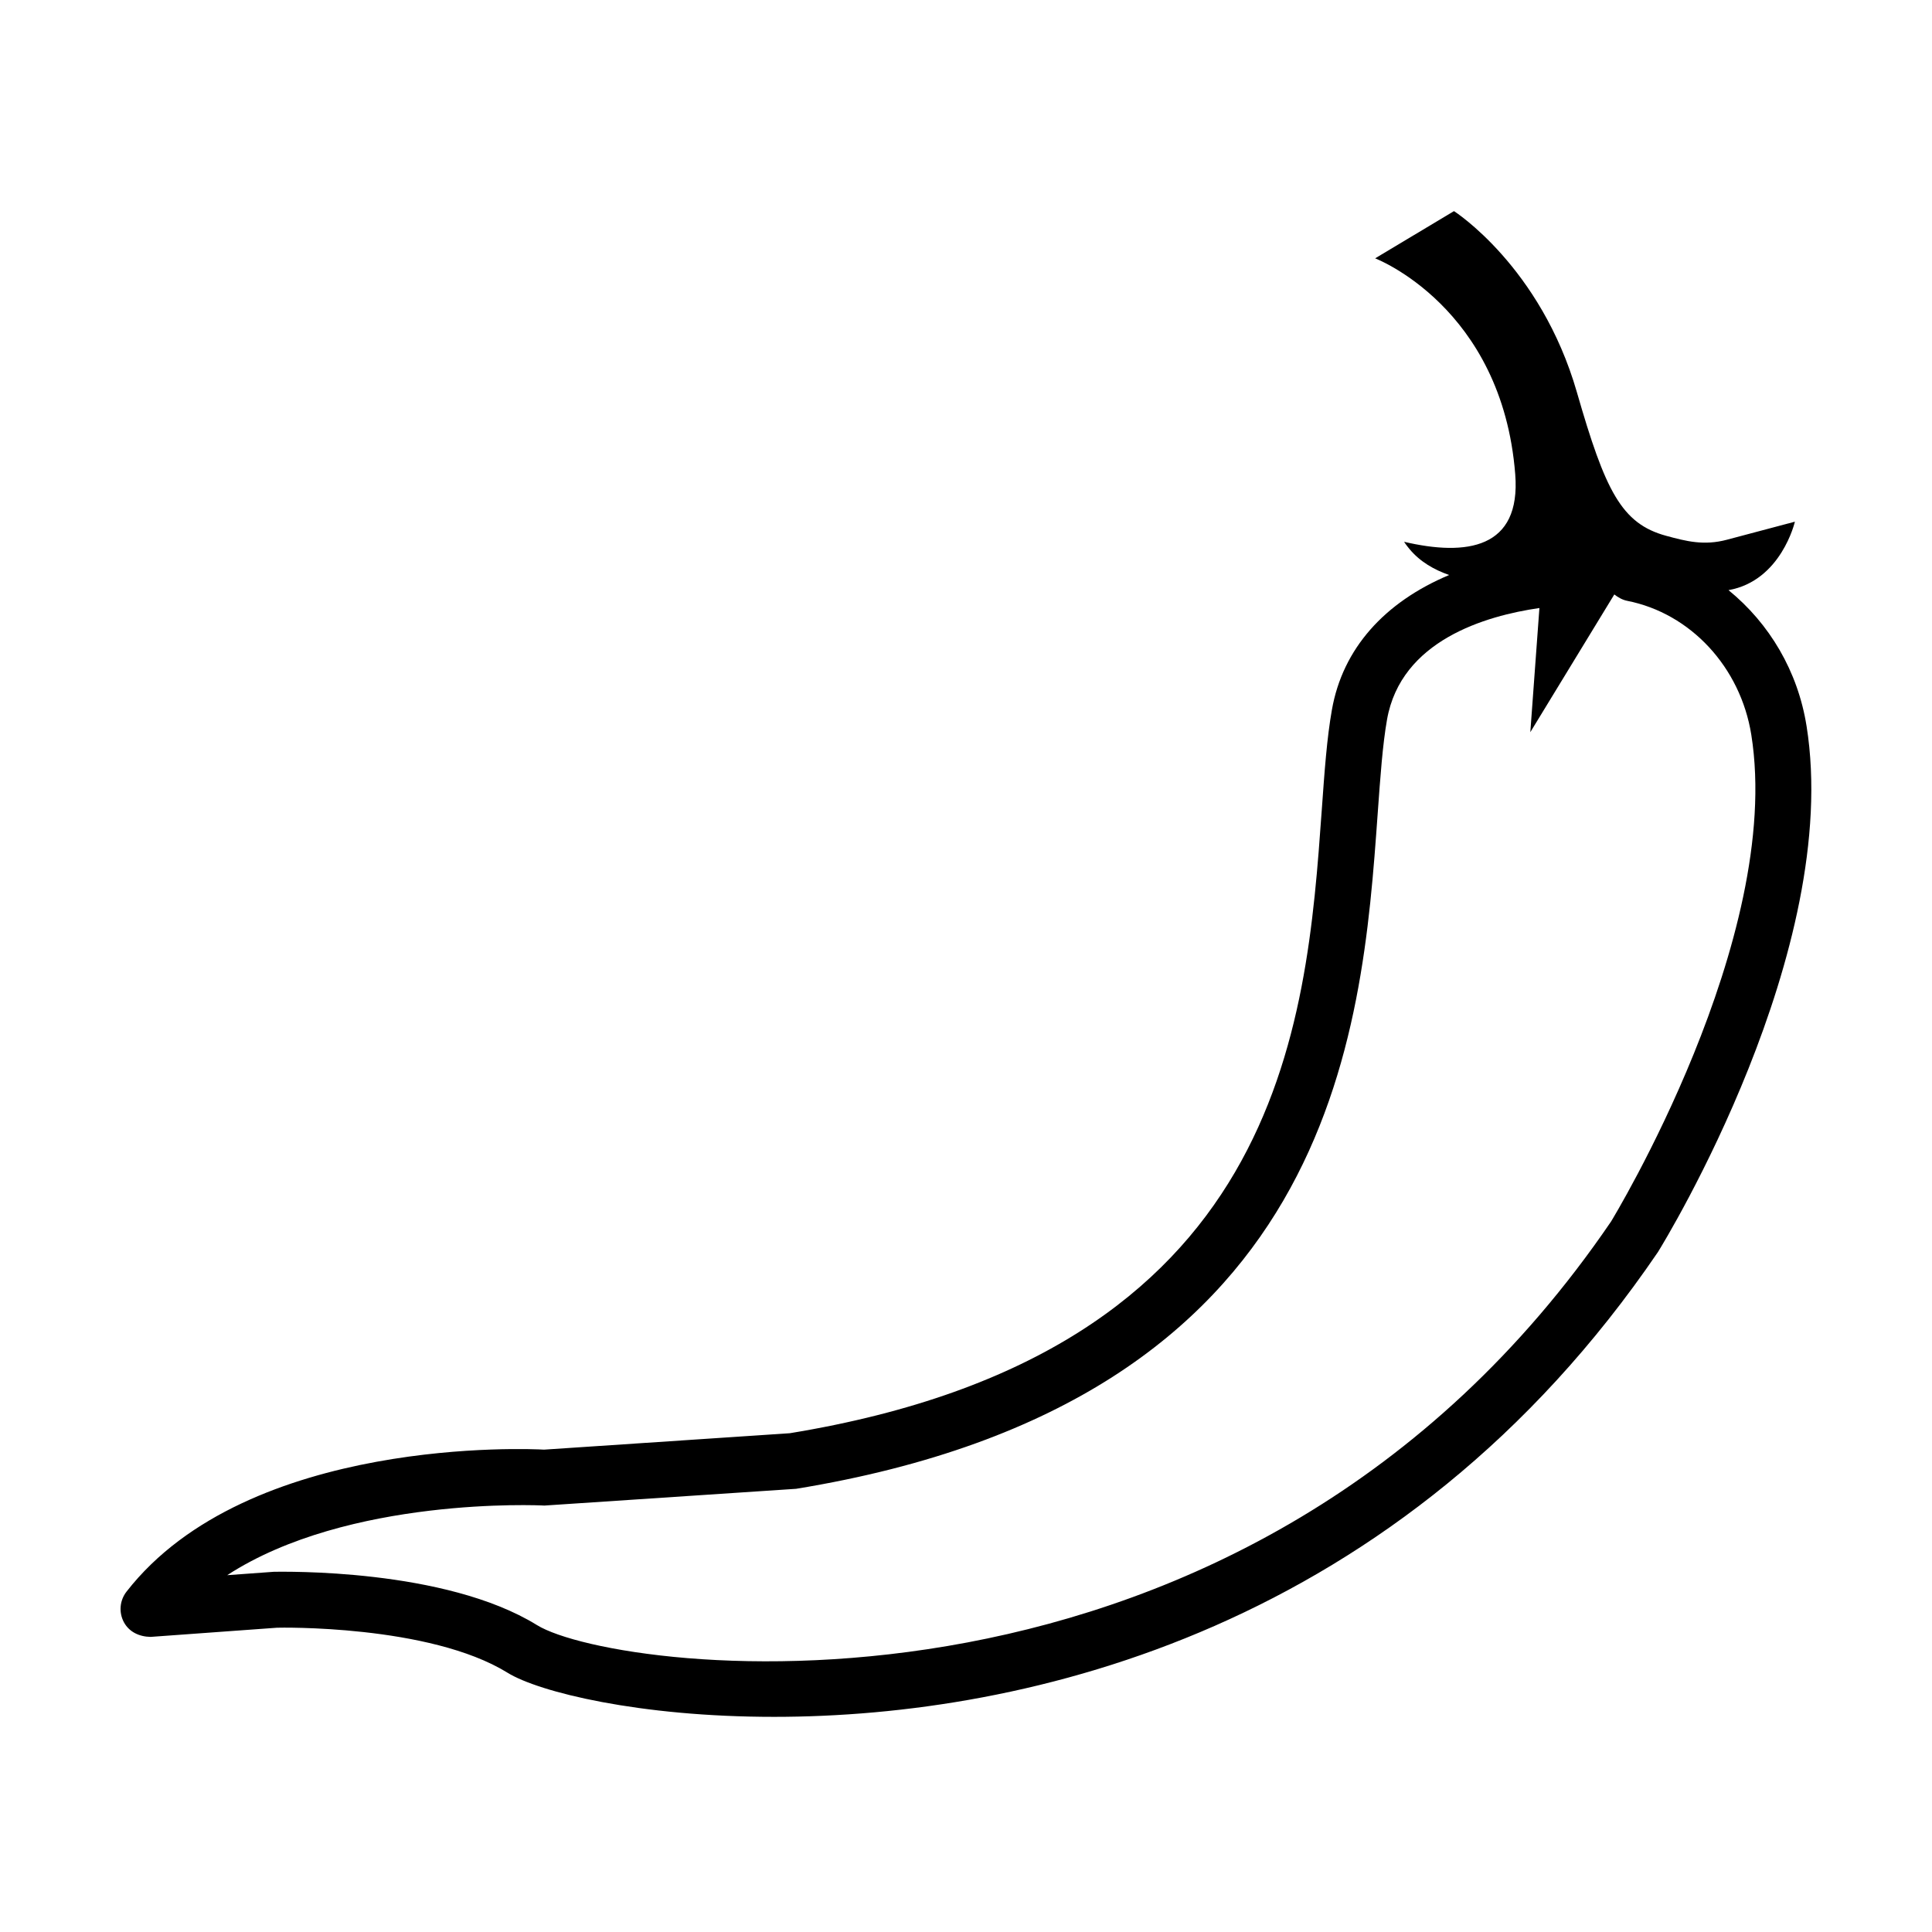 <?xml version="1.0" encoding="UTF-8"?>
<!-- Uploaded to: ICON Repo, www.iconrepo.com, Generator: ICON Repo Mixer Tools -->
<svg fill="#000000" width="800px" height="800px" version="1.1" viewBox="144 144 512 512" xmlns="http://www.w3.org/2000/svg">
 <path d="m622.75 336.38c-2.301-14.48-9.801-27.121-20.676-35.988 13.984-2.465 17.59-18.141 17.59-18.141l-18.008 4.781c-6.102 1.633-10.832 0.395-16.113-1.039-11.859-3.223-16.133-11.941-23.645-38.023-9.613-33.383-32.578-48.02-32.578-48.02l-20.895 12.512s33.66 12.84 37.129 57.258c1.539 19.723-12.91 21.727-29.457 17.863 0 0 0.469 0.758 1.414 1.898 2.828 3.406 6.559 5.512 10.527 6.902-17.172 7.223-28.23 19.535-31.074 35.742-1.324 7.441-1.957 16.293-2.684 26.543-4.098 57.238-10.293 143.75-140.98 165.15l-65.133 4.352c-3.137-0.199-78.426-3.754-110.65 37.645-1.805 2.32-2.074 5.473-0.699 8.066 1.379 2.574 4.031 3.859 7.086 3.914l33.496-2.43c0.426-0.035 40.398-0.871 61.098 11.926 8.293 5.129 34.961 11.707 70.652 11.691 67.152 0 166.16-23.254 234.21-123.16 2.016-3.231 48.887-80 39.391-139.45zm-51.82 131.36c-96.566 141.72-263.38 120.04-284.62 106.93-24.477-15.133-67.453-14.121-69.637-14.137l-12.461 0.906c32.062-20.844 82.711-18.543 84.043-18.449l66.727-4.441c142.98-23.383 149.94-120.69 154.11-178.83 0.707-9.844 1.305-18.332 2.484-25.031 3.703-20.973 26.098-27.496 40.383-29.555l-2.41 32.902 22.258-36.5c1.016 0.789 2.141 1.438 3.406 1.688 16.801 3.309 30.031 17.574 32.895 35.488 8.613 53.988-36.898 128.57-37.172 129.02z"/>
</svg>